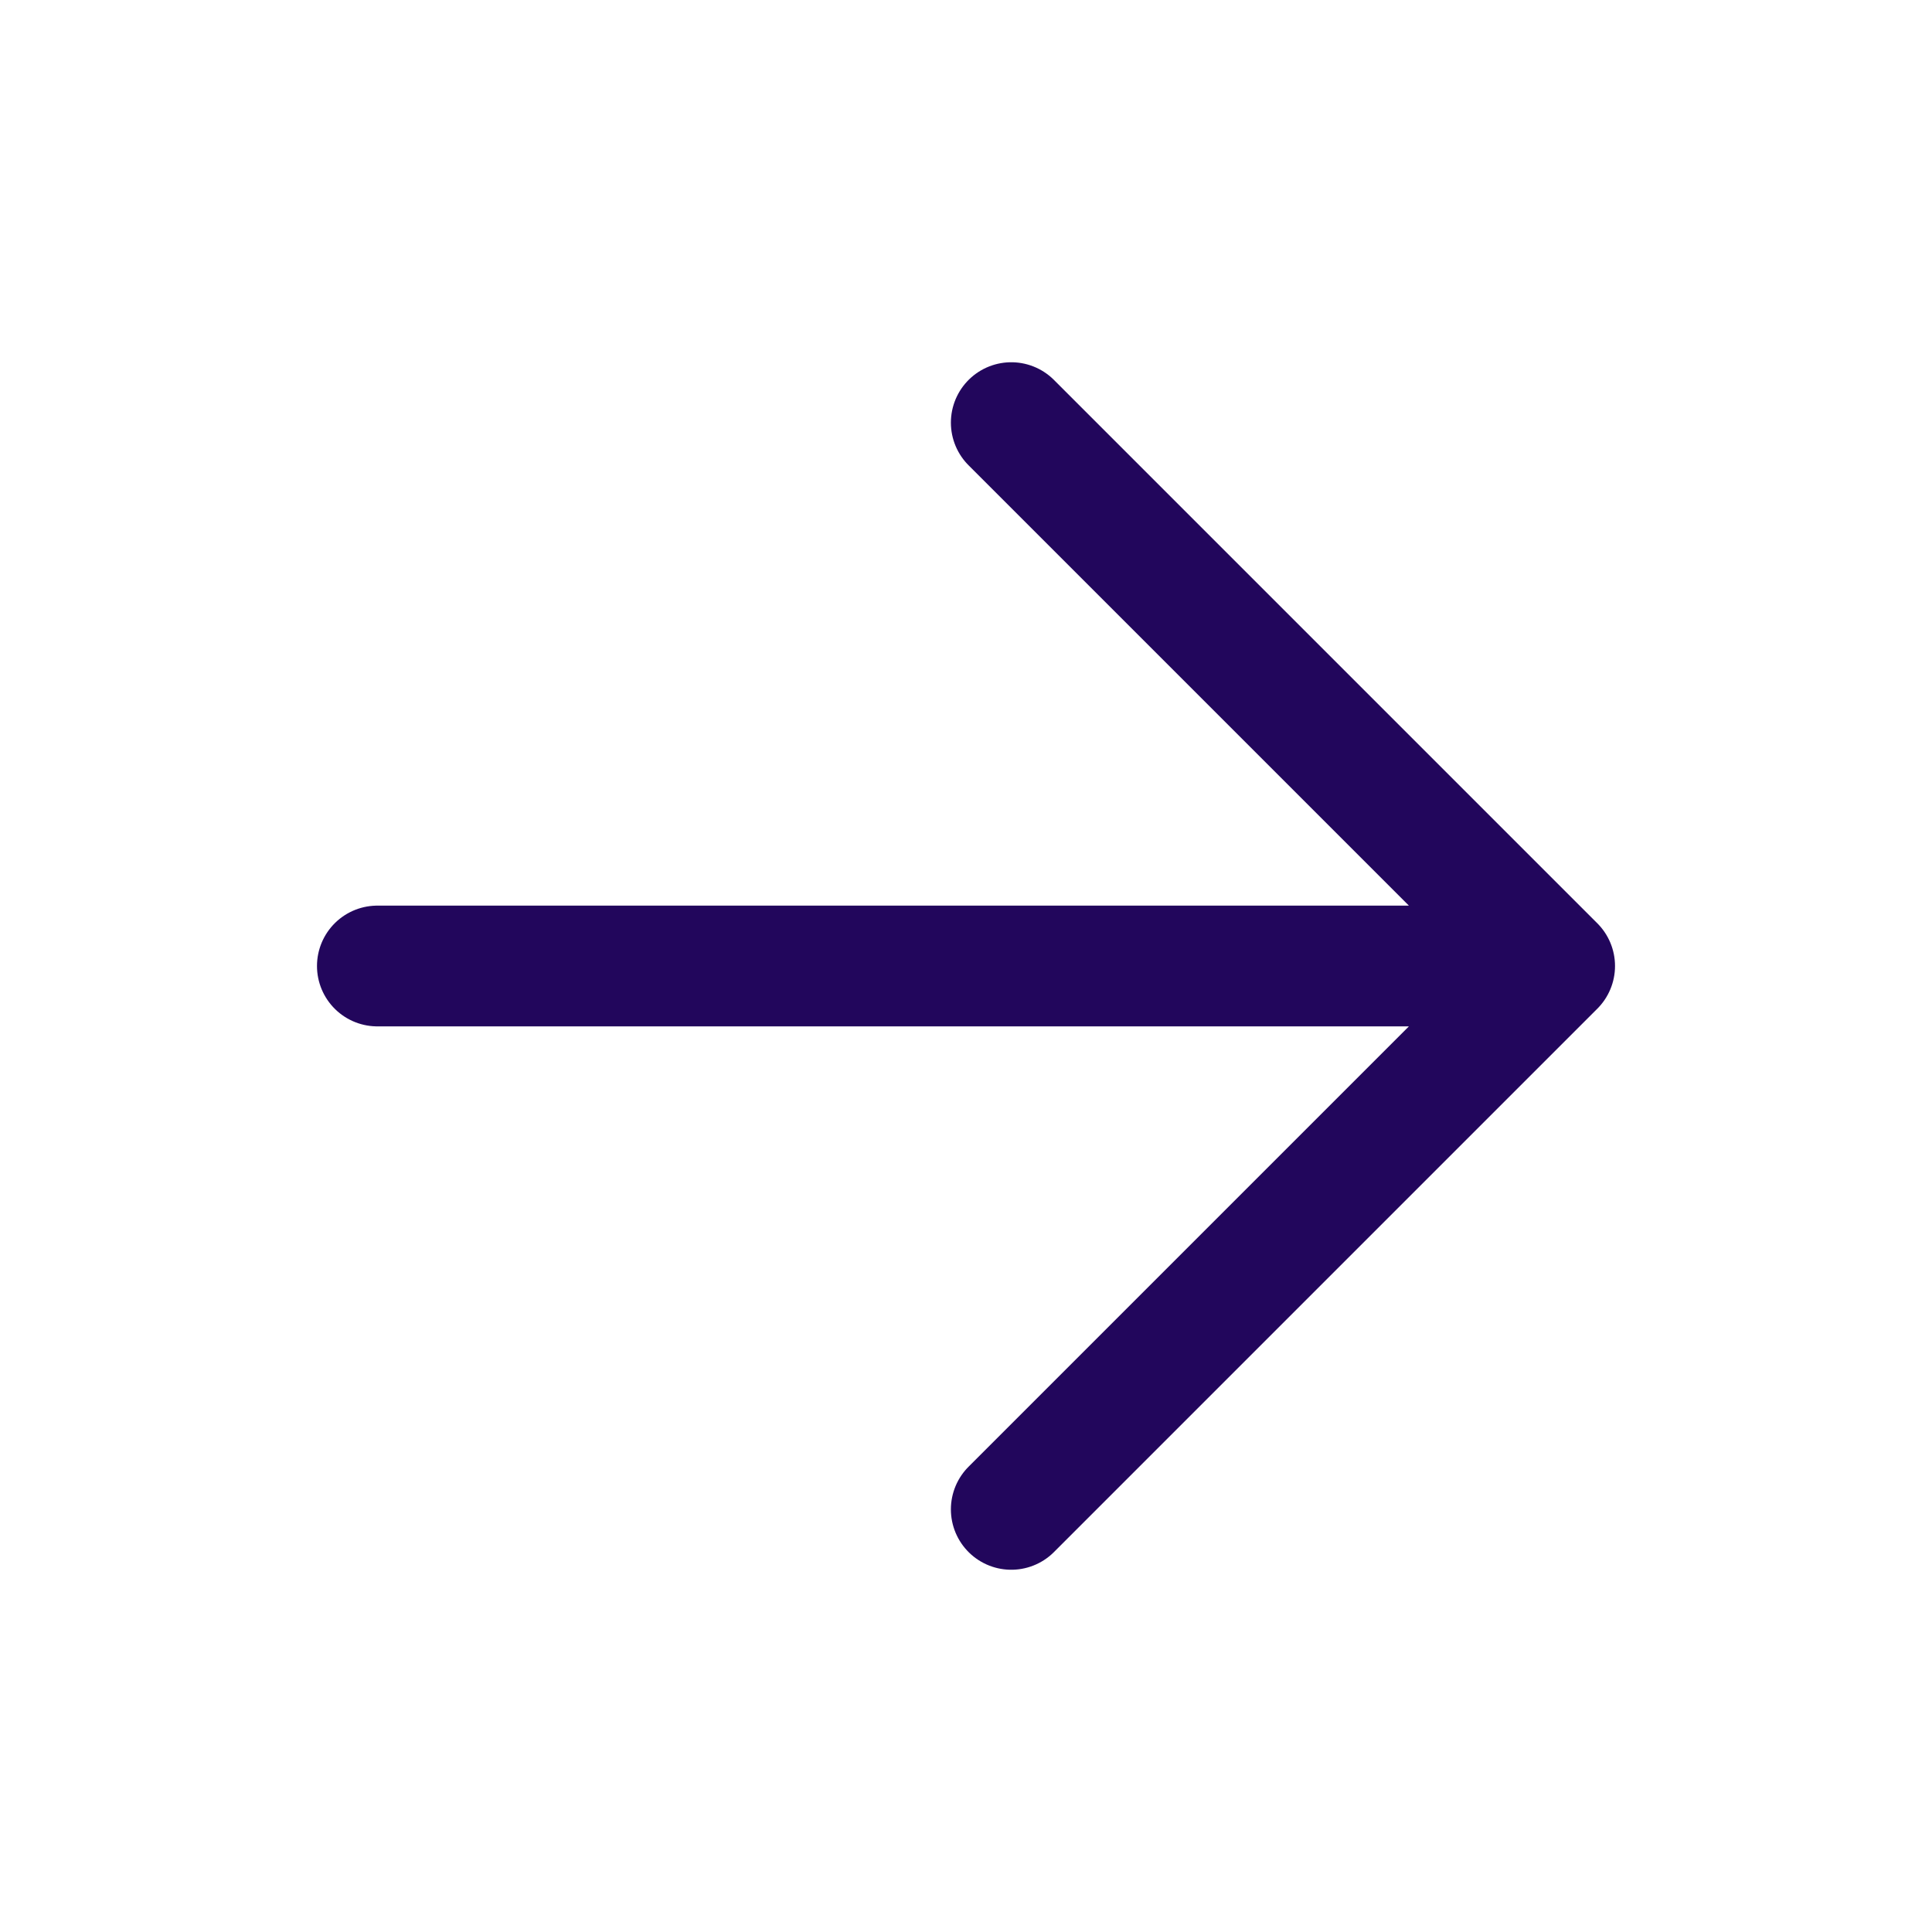 <svg width="28" height="28" viewBox="0 0 28 28" fill="none" xmlns="http://www.w3.org/2000/svg">
<path d="M14.656 6.125L22.531 14L14.656 21.875M21.438 14H5.469" stroke="#22065C" stroke-width="1.75" stroke-linecap="round" stroke-linejoin="round"/>
</svg>
